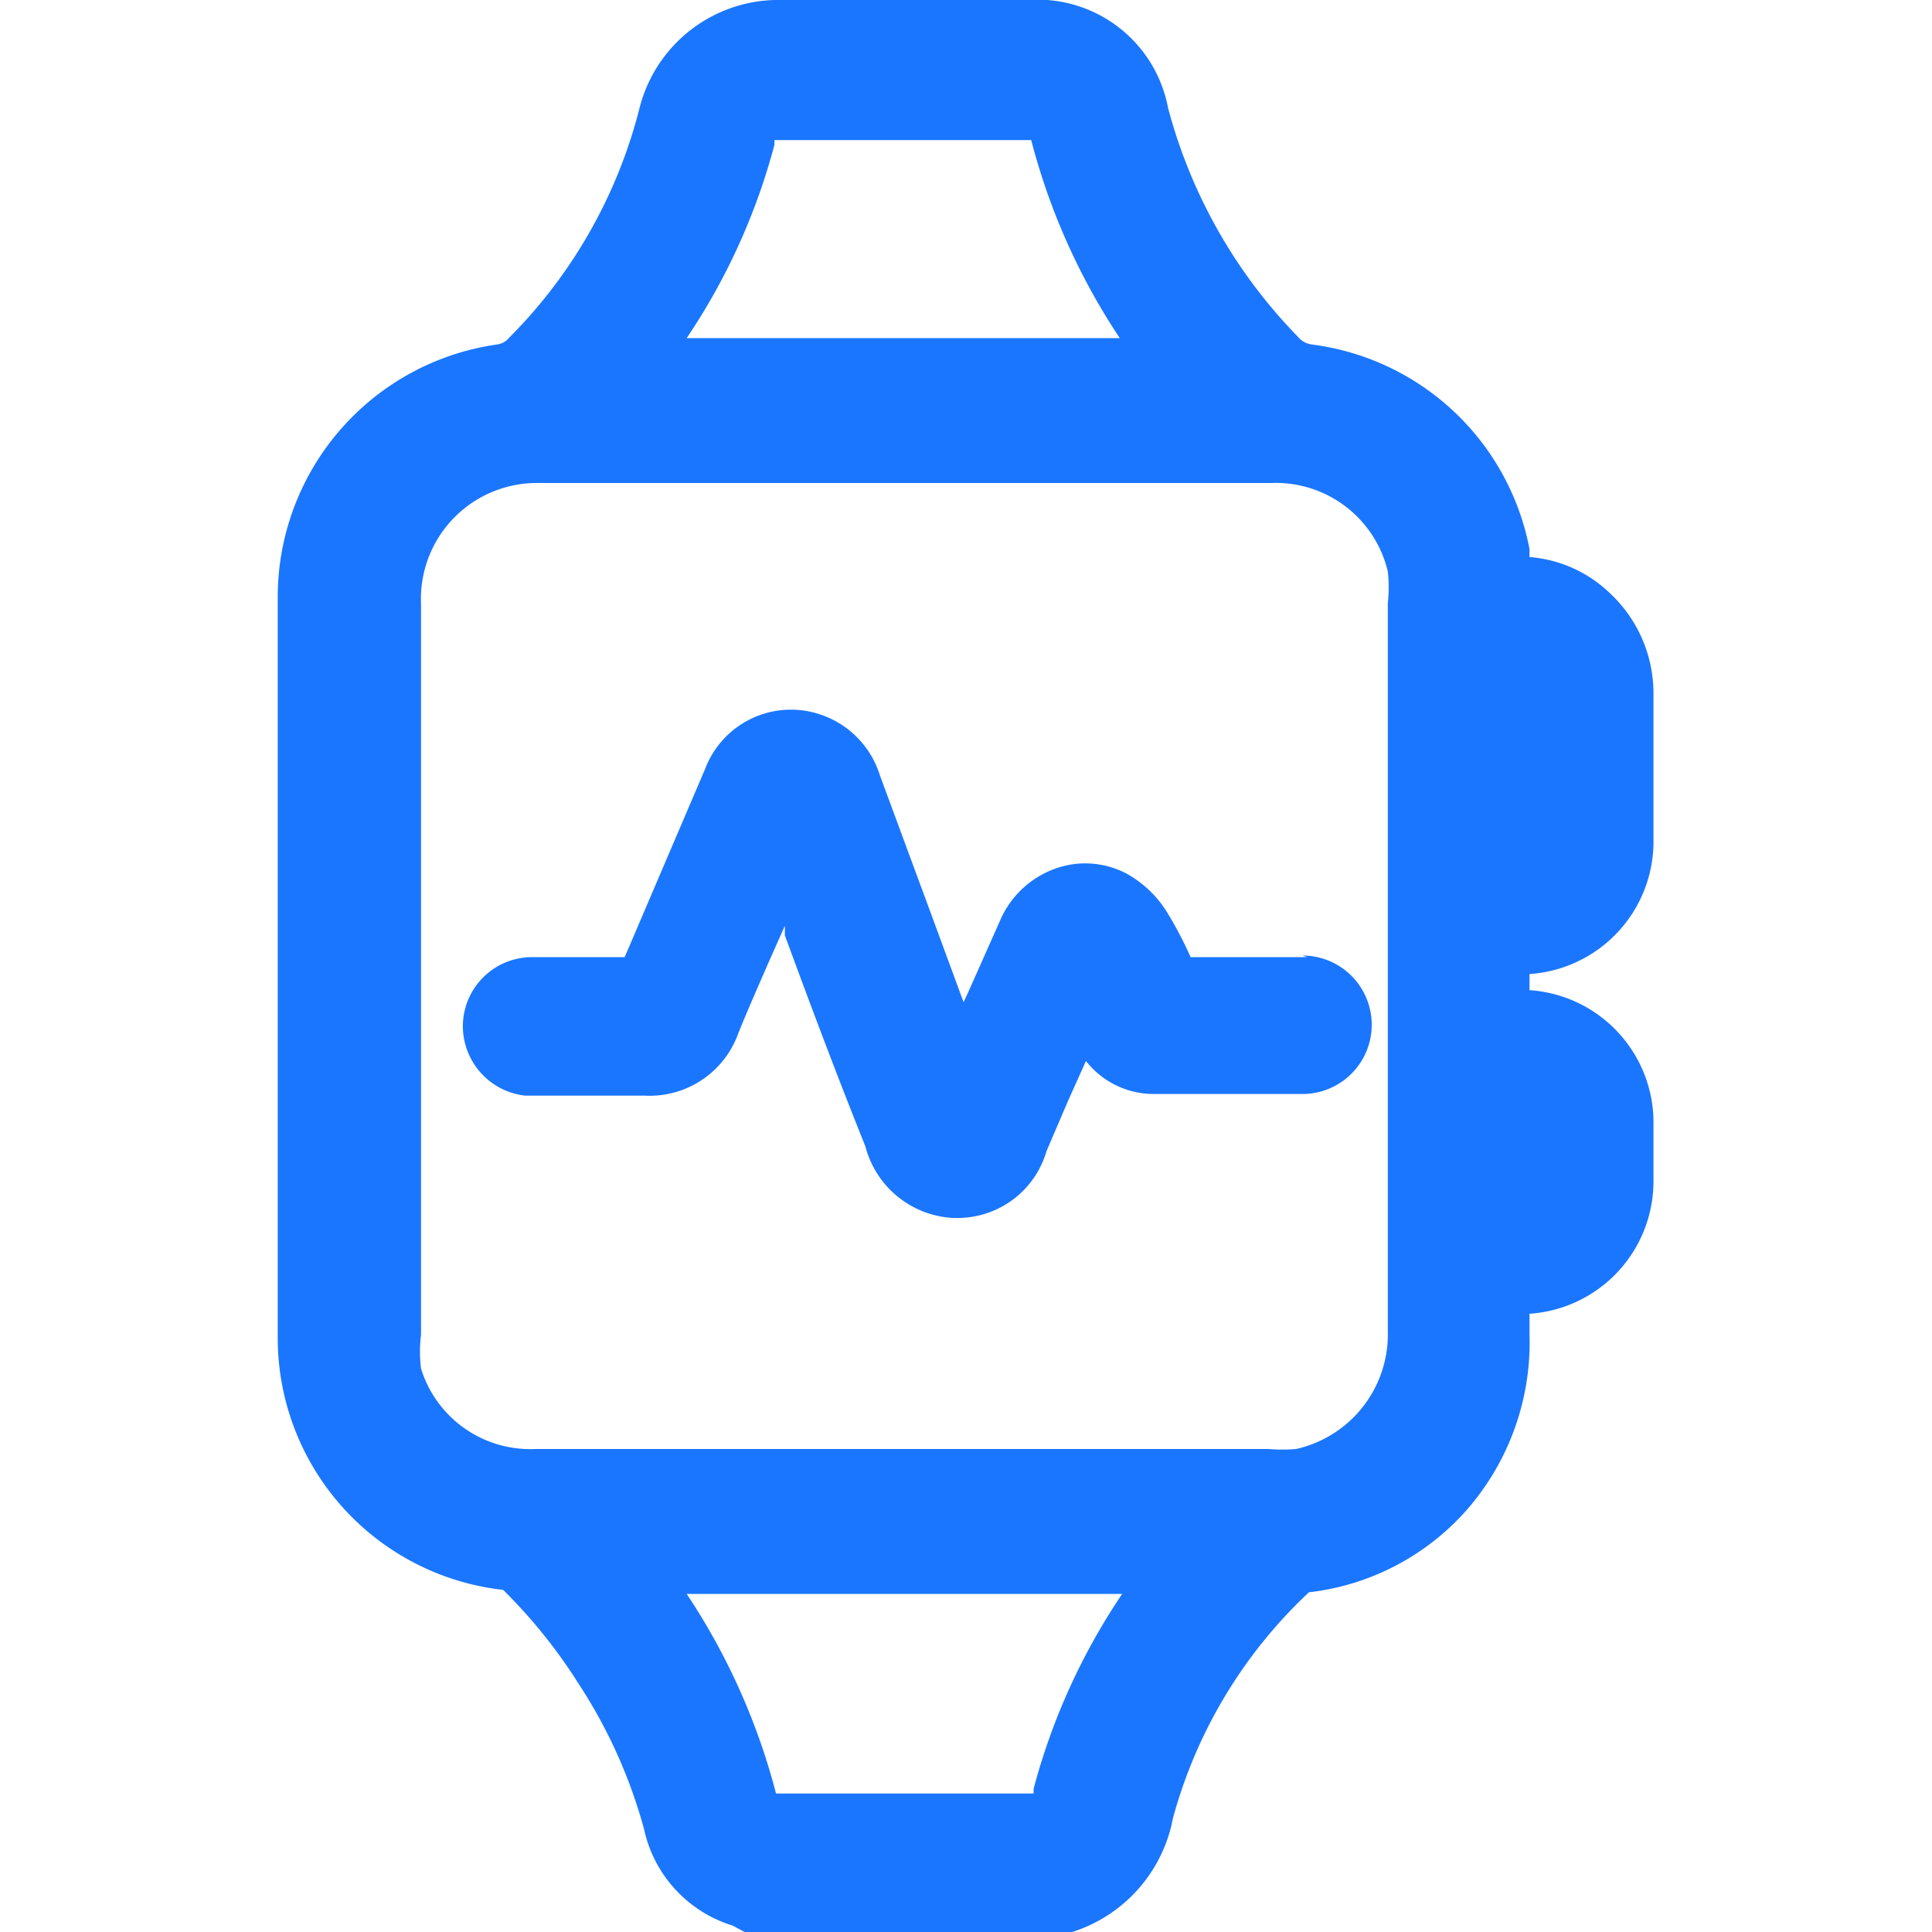 <svg id="Слой_1" data-name="Слой 1" xmlns="http://www.w3.org/2000/svg" width="24" height="24" viewBox="0 0 24 24"><defs><style>.cls-1{fill:#1a76ff;}</style></defs><title>3466</title><path class="cls-1" d="M19,12.3v-.2a1.65,1.65,0,0,0,1.54-1.68V8.62A1.7,1.7,0,0,0,20,7.37,1.62,1.62,0,0,0,19,6.92l0-.1A3.16,3.16,0,0,0,16.3,4.28a.27.27,0,0,1-.18-.1,6.42,6.42,0,0,1-1.61-2.84A1.65,1.65,0,0,0,12.77,0h-.91c-.71,0-1.43,0-2.14,0A1.78,1.78,0,0,0,7.94,1.36,6.19,6.19,0,0,1,6.33,4.19a.24.24,0,0,1-.16.09A3.17,3.17,0,0,0,3.45,7.4q0,4.6,0,9.2a3.15,3.15,0,0,0,2.8,3.15,6.54,6.54,0,0,1,.94,1.17A6.32,6.32,0,0,1,8,22.72a1.61,1.61,0,0,0,1.1,1.2l.15.08h4l.07,0a1.84,1.84,0,0,0,1.25-1.41,6,6,0,0,1,1.69-2.81,3.08,3.08,0,0,0,1.94-1A3.16,3.16,0,0,0,19,16.57v-.25a1.65,1.65,0,0,0,1.54-1.67c0-.22,0-.44,0-.66A1.65,1.65,0,0,0,19,12.3ZM9.62,1.8l0-.06h3.19a.07.07,0,0,0,0,0,8.12,8.12,0,0,0,1.1,2.46H8.53A7.92,7.92,0,0,0,9.62,1.8Zm3.22,20.42,0,.06H9.64a8.17,8.17,0,0,0-1.11-2.48h5.41A8,8,0,0,0,12.84,22.22ZM16.1,18a2,2,0,0,1-.34,0H6.65A1.42,1.42,0,0,1,5.23,17a1.74,1.74,0,0,1,0-.42q0-4.54,0-9.08A1.44,1.44,0,0,1,6.68,6h9.11A1.43,1.43,0,0,1,17.24,7.1a1.77,1.77,0,0,1,0,.39v3.43q0,2.81,0,5.61A1.46,1.46,0,0,1,16.1,18Zm.14-6.11H14.79a4.68,4.68,0,0,0-.3-.57,1.37,1.37,0,0,0-.5-.47,1.1,1.1,0,0,0-.88-.06,1.18,1.18,0,0,0-.68.63l-.4.9-.06.13-.39-1.06-.65-1.76a1.16,1.16,0,0,0-.79-.77,1.14,1.14,0,0,0-1.38.69l-1,2.34H6.6a.86.86,0,0,0-.85.84.87.87,0,0,0,.77.88H8a1.17,1.17,0,0,0,1.17-.77c.12-.3.25-.59.38-.89l.2-.45,0,.12c.32.87.65,1.75,1,2.62a1.19,1.19,0,0,0,1.09.89h.05a1.15,1.15,0,0,0,1.11-.83c.09-.21.18-.42.27-.63l.22-.49a1.07,1.07,0,0,0,.83.41c.62,0,1.24,0,1.86,0a.86.86,0,0,0,0-1.72Z"/></svg>